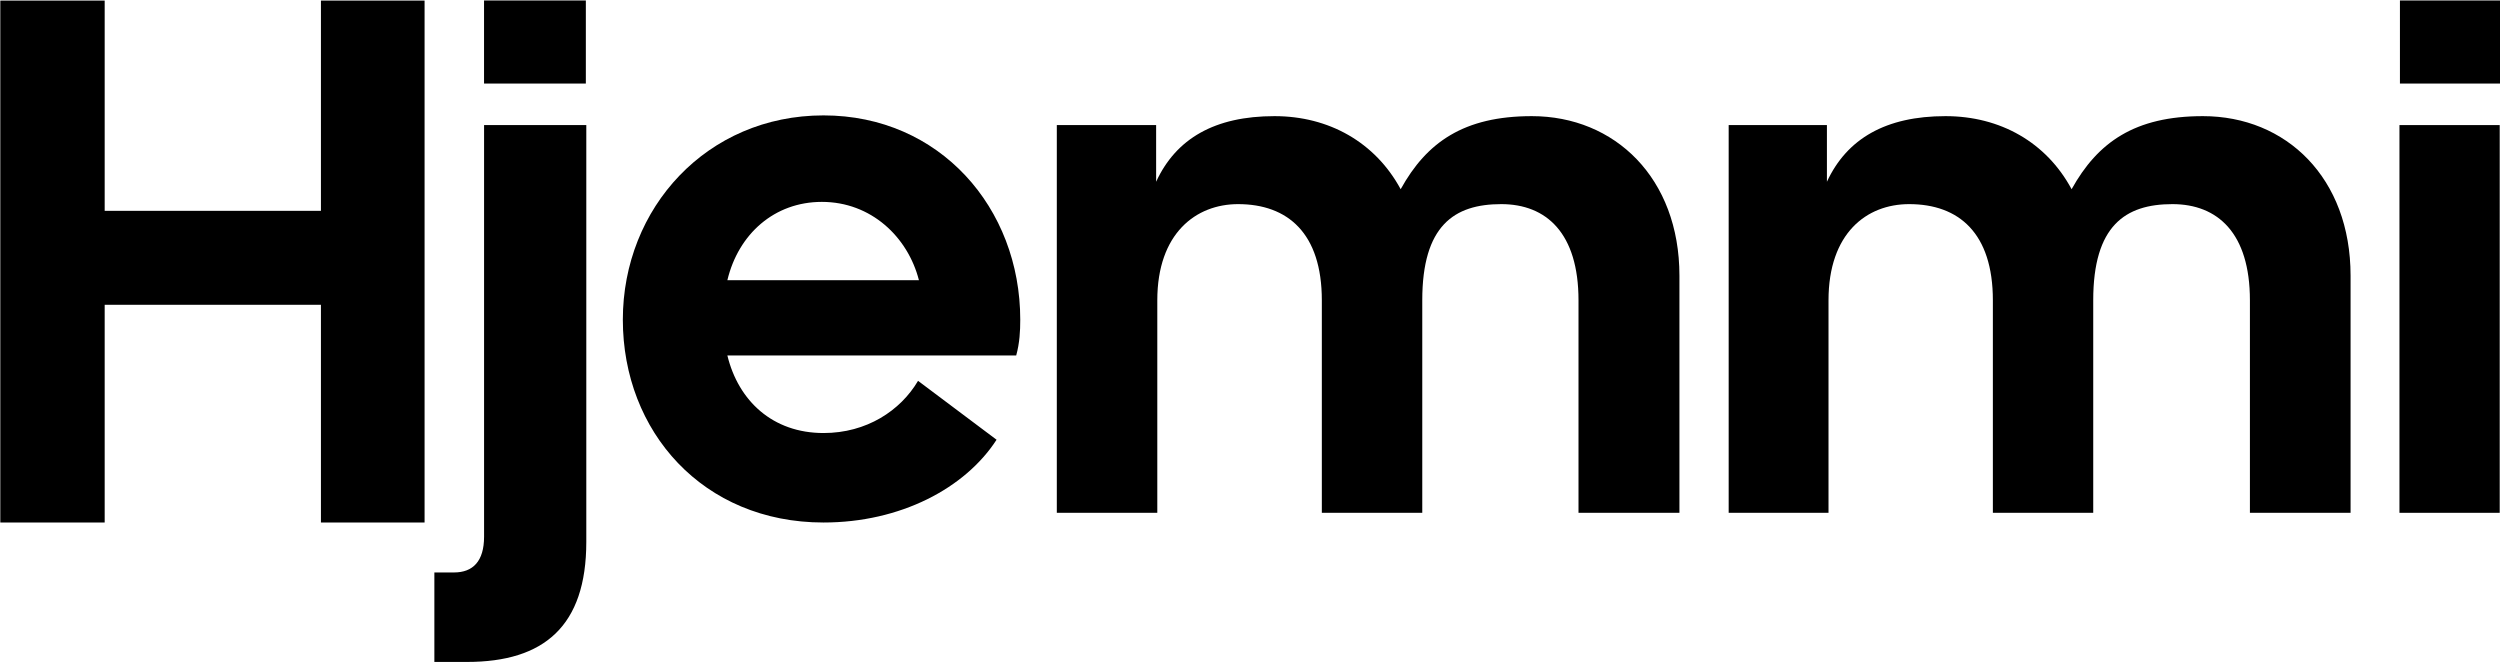 <svg xmlns="http://www.w3.org/2000/svg" xmlns:xlink="http://www.w3.org/1999/xlink" width="1200px" height="318px" viewBox="0 0 1200 317.773">
    
        <g id="24aed421-cf1e-4a70-bb4d-4be2d661d39b" name="New Group">
          <g id="52a59bb6-b9b9-4b3c-b80e-7ede2d5f0921">
<g style="">
		<g id="52a59bb6-b9b9-4b3c-b80e-7ede2d5f0921-child-0">
<path style="stroke: rgb(193,193,193); stroke-width: 0; stroke-dasharray: none; stroke-linecap: butt; stroke-dashoffset: 0; stroke-linejoin: miter; stroke-miterlimit: 4; fill: rgb(0,0,0); fill-rule: nonzero; opacity: 1;" transform="matrix(1.193 0 0 1.193 600 158.882) matrix(1 0 0 1 -417.458 -28.05)  translate(-180.6, -235.225)" d="M 95.25 130.23 L 137.24 130.23 L 137.24 214.83 L 224.25 214.83 L 224.25 130.23 L 265.95 130.23 L 265.95 340.23 L 224.25 340.23 L 224.25 252.63 L 137.24 252.63 L 137.24 340.23 L 95.25 340.23 z" stroke-linecap="round"></path>
</g>
		<g id="52a59bb6-b9b9-4b3c-b80e-7ede2d5f0921-child-1">
<path style="stroke: rgb(193,193,193); stroke-width: 0; stroke-dasharray: none; stroke-linecap: butt; stroke-dashoffset: 0; stroke-linejoin: miter; stroke-miterlimit: 4; fill: rgb(0,0,0); fill-rule: nonzero; opacity: 1;" transform="matrix(1.193 0 0 1.193 600 158.882) matrix(1 0 0 1 -297.604 25.05)  translate(-300.454, -292.225)" d="M 269.89 364.23 L 277.78 364.23 C 285.41 364.23 289.89 359.73 289.89 349.83 L 289.89 184.23 L 331.02 184.23 L 331.02 351.93 C 331.02 385.83 314.00 400.23 283.05 400.23 L 269.89 400.23 z" stroke-linecap="round"></path>
</g>
		<g id="52a59bb6-b9b9-4b3c-b80e-7ede2d5f0921-child-2">
<path style="stroke: rgb(193,193,193); stroke-width: 0; stroke-dasharray: none; stroke-linecap: butt; stroke-dashoffset: 0; stroke-linejoin: miter; stroke-miterlimit: 4; fill: rgb(0,0,0); fill-rule: nonzero; opacity: 1;" transform="matrix(1.193 0 0 1.193 600 158.882) matrix(1 0 0 1 -172.387 -4.95)  translate(-425.671, -262.225)" d="M 426.47 344.13 C 377.96 344.13 345.72 307.53 345.72 262.53 C 345.72 217.53 379.57 180.33 426.47 180.33 C 473.22 180.33 505.62 217.53 505.62 262.53 C 505.62 267.03 505.39 271.83 503.99 276.93 L 387.78 276.93 C 392.24 295.23 406.04 308.13 426.47 308.13 C 443.79 308.13 457.42 299.13 464.50 287.13 L 496.09 310.83 C 483.47 330.33 457.42 344.13 426.47 344.13 z M 464.85 246.63 C 460.39 229.23 445.60 215.13 425.80 215.13 C 406.70 215.13 392.24 228.03 387.78 246.63 z" stroke-linecap="round"></path>
</g>
		<g id="52a59bb6-b9b9-4b3c-b80e-7ede2d5f0921-child-3">
<path style="stroke: rgb(193,193,193); stroke-width: 0; stroke-dasharray: none; stroke-linecap: butt; stroke-dashoffset: 0; stroke-linejoin: miter; stroke-miterlimit: 4; fill: rgb(0,0,0); fill-rule: nonzero; opacity: 1;" transform="matrix(1.193 0 0 1.193 600 158.882) matrix(1 0 0 1 47.527 -6.75)  translate(-645.585, -260.425)" d="M 520.33 184.23 L 560.29 184.23 L 560.29 207.03 C 568.31 189.63 583.91 180.63 607.93 180.63 C 629.80 180.63 648.44 191.13 658.68 210.03 C 669.13 191.13 684.12 180.63 711.44 180.63 C 744.86 180.63 770.84 205.53 770.84 244.83 L 770.84 340.23 L 730.23 340.23 L 730.23 254.73 C 730.23 227.73 717.34 216.03 699.15 216.03 C 680.14 216.03 667.37 224.73 667.37 254.73 L 667.37 340.23 L 626.96 340.23 L 626.96 254.73 C 626.96 227.73 613.25 216.03 593.26 216.03 C 576.35 216.03 560.76 227.73 560.76 254.73 L 560.76 340.23 L 520.33 340.23 z" stroke-linecap="round"></path>
</g>
		<g id="52a59bb6-b9b9-4b3c-b80e-7ede2d5f0921-child-4">
<path style="stroke: rgb(193,193,193); stroke-width: 0; stroke-dasharray: none; stroke-linecap: butt; stroke-dashoffset: 0; stroke-linejoin: miter; stroke-miterlimit: 4; fill: rgb(0,0,0); fill-rule: nonzero; opacity: 1;" transform="matrix(1.193 0 0 1.193 600 158.882) matrix(1 0 0 1 317.7 -6.75)  translate(-915.758, -260.425)" d="M 790.65 184.23 L 830.18 184.23 L 830.18 207.03 C 838.25 189.63 853.97 180.63 877.90 180.63 C 899.88 180.63 918.46 191.13 928.63 210.03 C 939.14 191.13 954.05 180.63 981.45 180.63 C 1015.02 180.63 1040.87 205.53 1040.87 244.83 L 1040.87 340.23 L 1000.37 340.23 L 1000.37 254.73 C 1000.37 227.73 987.45 216.03 969.19 216.03 C 950.20 216.03 937.33 224.73 937.33 254.73 L 937.33 340.23 L 896.95 340.23 L 896.95 254.73 C 896.95 227.73 883.31 216.03 863.26 216.03 C 846.14 216.03 830.82 227.73 830.82 254.73 L 830.82 340.23 L 790.65 340.23 z" stroke-linecap="round"></path>
</g>
		<g id="52a59bb6-b9b9-4b3c-b80e-7ede2d5f0921-child-5">
<path style="stroke: rgb(193,193,193); stroke-width: 0; stroke-dasharray: none; stroke-linecap: butt; stroke-dashoffset: 0; stroke-linejoin: miter; stroke-miterlimit: 4; fill: rgb(0,0,0); fill-rule: nonzero; opacity: 1;" transform="matrix(1.193 0 0 1.193 600 158.882) matrix(1 0 0 1 482.646 -4.95)  translate(-1080.704, -262.225)" d="M 1060.54 184.23 L 1100.87 184.23 L 1100.87 340.23 L 1060.54 340.23 z" stroke-linecap="round"></path>
</g>
</g>
</g>

<g id="49c8e5c6-f7a5-405a-a4ed-340746cfef0e">
<g style="">
		<g id="49c8e5c6-f7a5-405a-a4ed-340746cfef0e-child-0">
<path style="stroke: none; stroke-width: 0; stroke-dasharray: none; stroke-linecap: butt; stroke-dashoffset: 0; stroke-linejoin: miter; stroke-miterlimit: 4; fill: rgb(0,0,0); fill-rule: nonzero; opacity: 1;" d="M232.341,39.991v-39.877h48.863v39.877z" stroke-linecap="round"></path>
</g>
</g>
</g>

<g id="9a0f35ca-45e8-4c8b-9ede-4f8bad7b457b">
<g style="">
		<g id="9a0f35ca-45e8-4c8b-9ede-4f8bad7b457b-child-0">
<path style="stroke: none; stroke-width: 0; stroke-dasharray: none; stroke-linecap: butt; stroke-dashoffset: 0; stroke-linejoin: miter; stroke-miterlimit: 4; fill: rgb(0,0,0); fill-rule: nonzero; opacity: 1;" d="M1151.968,39.991v-39.877h48.032v39.877z" stroke-linecap="round"></path>
</g>
</g>
</g>

        </g>
      <g id="5c7b7bd2-8136-4caa-8144-e20907cf93d5">
<line style="stroke: rgb(193,193,193); stroke-width: 0; stroke-dasharray: none; stroke-linecap: butt; stroke-dashoffset: 0; stroke-linejoin: miter; stroke-miterlimit: 4; fill: rgb(0,0,0); fill-rule: nonzero; opacity: 1;" x1="NaN" y1="NaN" x2="NaN" y2="NaN" transform="matrix(1 0 0 1 0 0)"></line>
</g>
<g id="c484ed30-d0af-425f-bfc8-57bfdff8d92f">
<line style="stroke: rgb(193,193,193); stroke-width: 0; stroke-dasharray: none; stroke-linecap: butt; stroke-dashoffset: 0; stroke-linejoin: miter; stroke-miterlimit: 4; fill: rgb(0,0,0); fill-rule: nonzero; opacity: 1;" x1="NaN" y1="NaN" x2="NaN" y2="NaN" transform="matrix(1 0 0 1 0 0)"></line>
</g>
<g id="1c67d431-f37d-4c04-84fe-4be78caf7f6b">
<line style="stroke: rgb(193,193,193); stroke-width: 0; stroke-dasharray: none; stroke-linecap: butt; stroke-dashoffset: 0; stroke-linejoin: miter; stroke-miterlimit: 4; fill: rgb(0,0,0); fill-rule: nonzero; opacity: 1;" x1="NaN" y1="NaN" x2="NaN" y2="NaN" transform="matrix(1 0 0 1 0 0)"></line>
</g>
<g id="6e9f7e61-7ed1-491a-8745-28ad8822f2a0">
<line style="stroke: rgb(193,193,193); stroke-width: 0; stroke-dasharray: none; stroke-linecap: butt; stroke-dashoffset: 0; stroke-linejoin: miter; stroke-miterlimit: 4; fill: rgb(0,0,0); fill-rule: nonzero; opacity: 1;" x1="NaN" y1="NaN" x2="NaN" y2="NaN" transform="matrix(1 0 0 1 0 0)"></line>
</g>

  </svg>